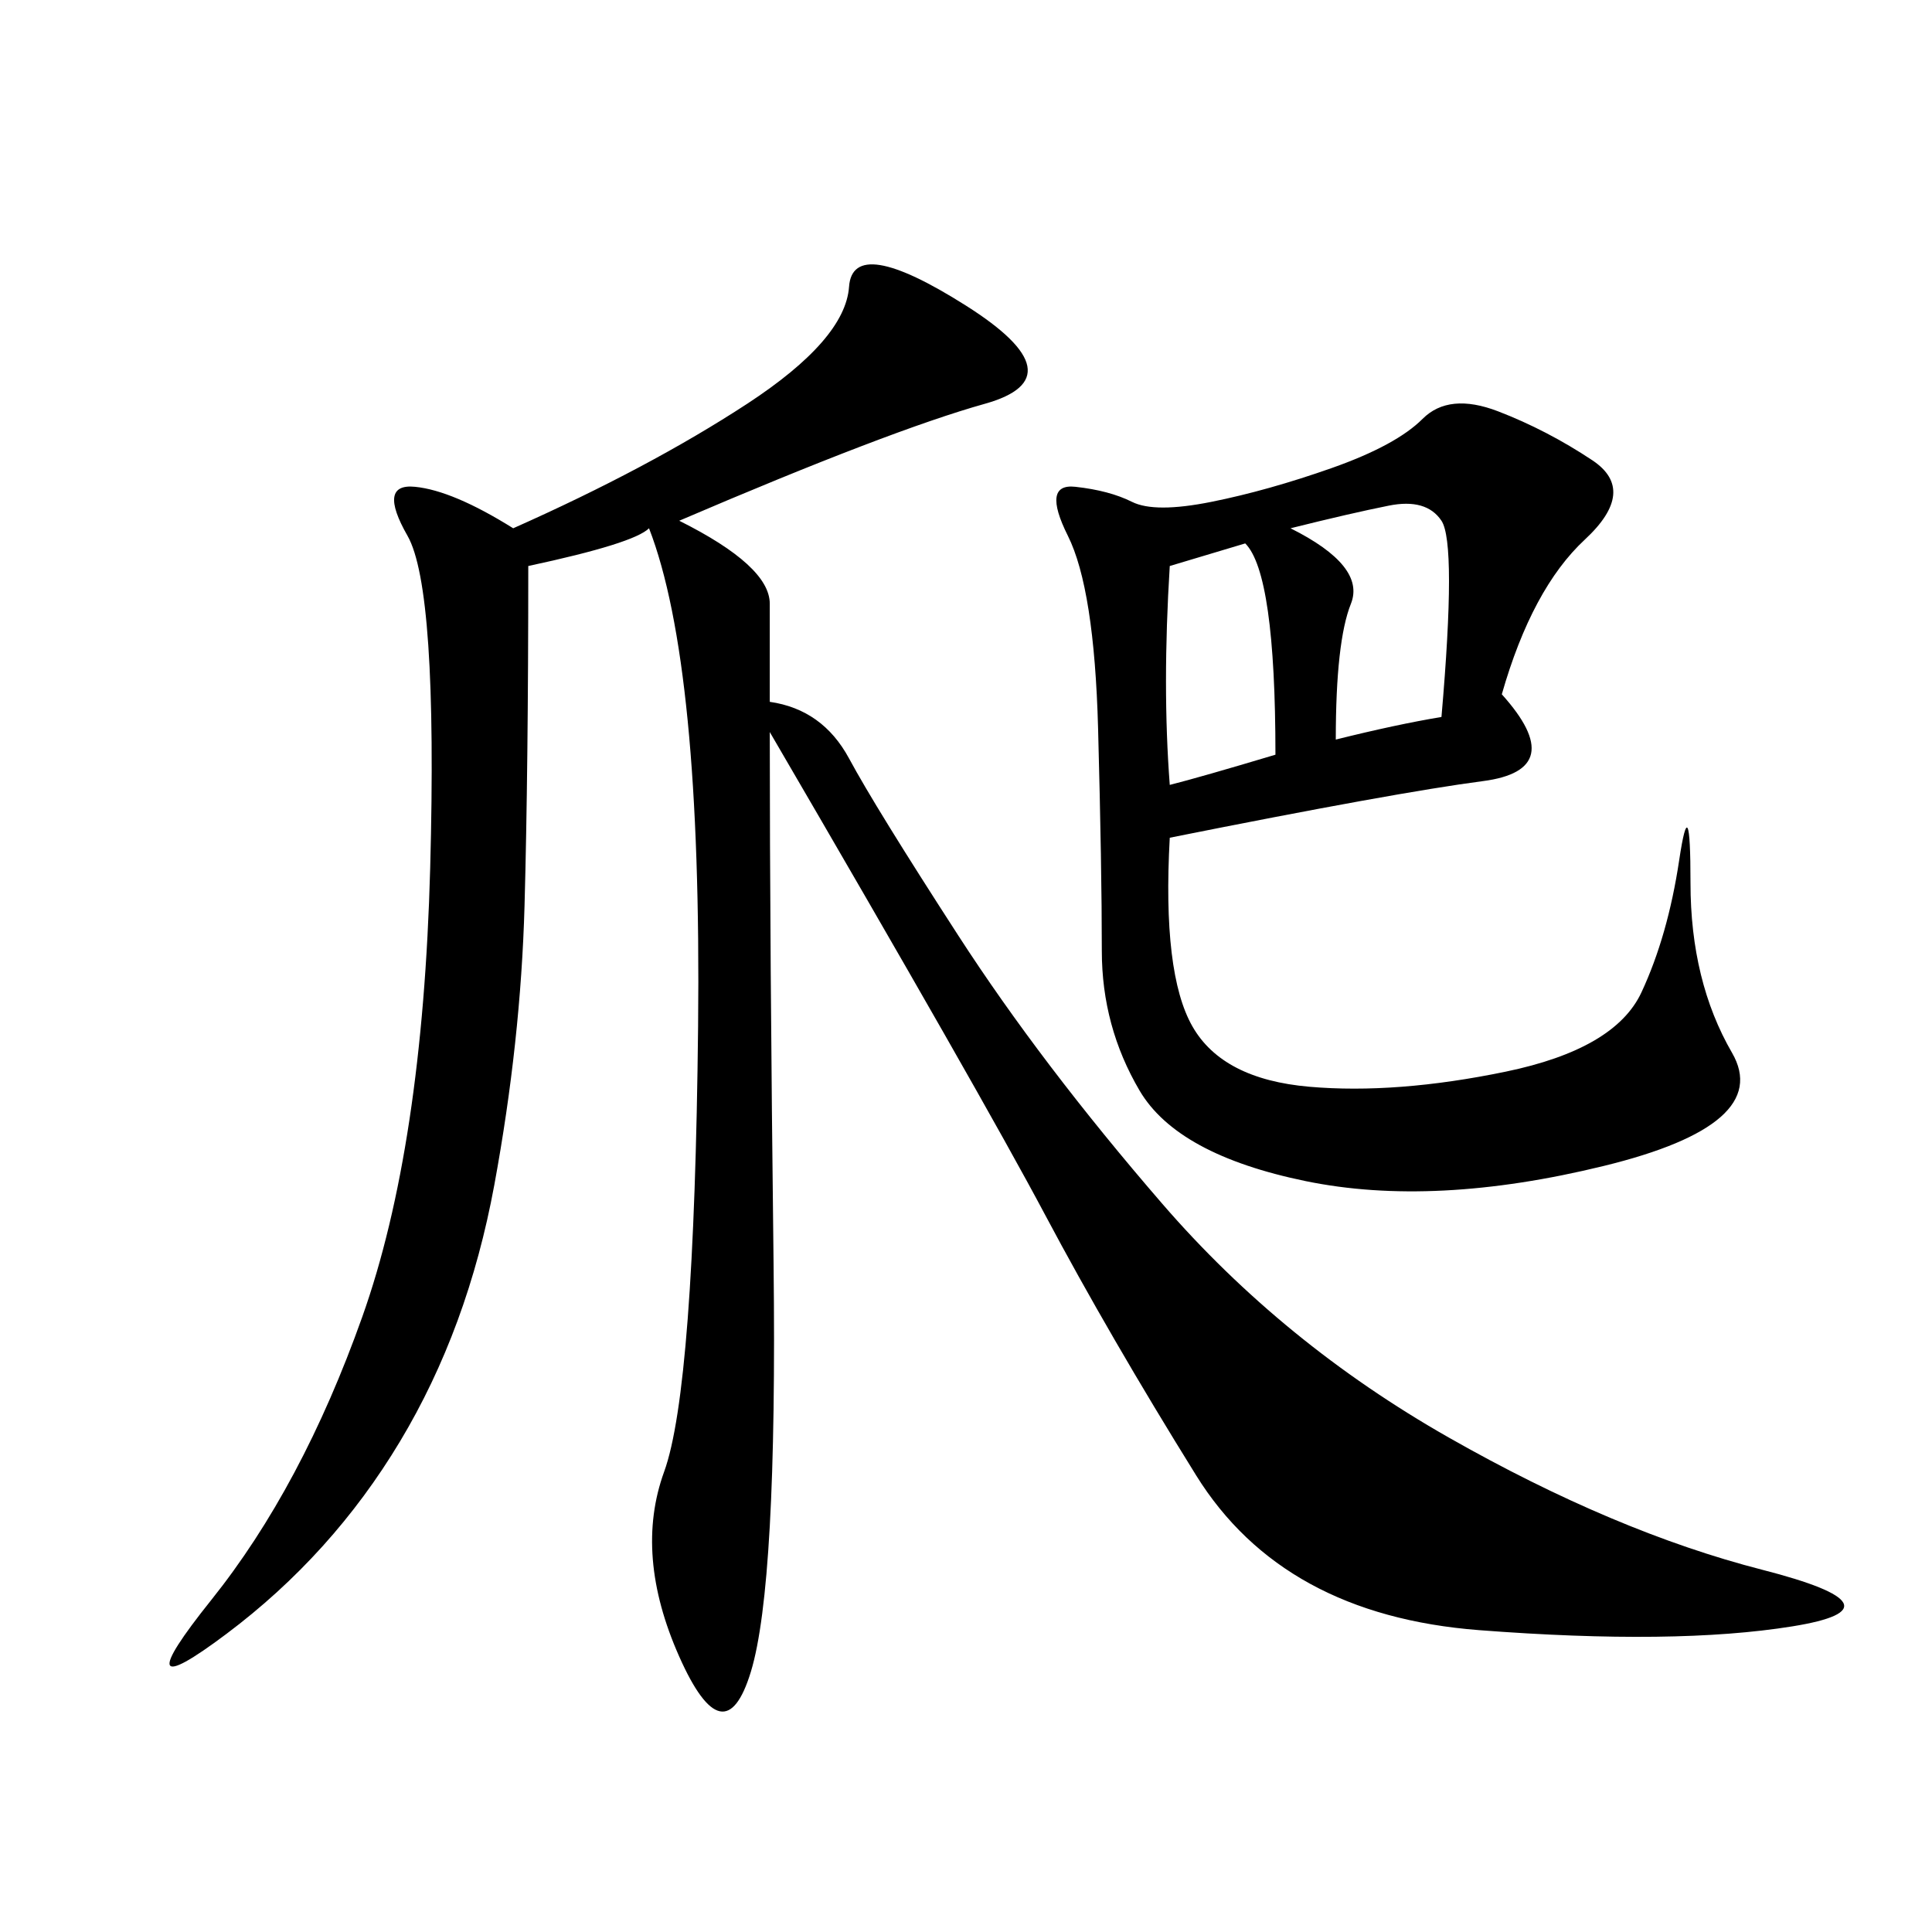 <svg xmlns="http://www.w3.org/2000/svg" xmlns:xlink="http://www.w3.org/1999/xlink" width="300" height="300"><path d="M105.47 80.86Q119.53 87.89 119.53 93.75L119.53 93.75L119.53 108.98Q127.73 110.16 131.84 117.77Q135.94 125.39 148.83 145.31Q161.72 165.23 180.47 186.91Q199.22 208.59 225 223.24Q250.78 237.89 273.63 243.75Q296.48 249.61 278.32 252.54Q260.16 255.47 229.69 253.13Q199.22 250.78 185.74 229.10Q172.27 207.42 162.30 188.67Q152.34 169.92 119.53 113.67L119.53 113.67Q119.53 146.48 120.12 196.29Q120.70 246.09 116.60 259.57Q112.50 273.05 105.47 257.23Q98.44 241.41 103.13 228.52Q107.81 215.63 108.40 159.38Q108.98 103.13 100.78 82.03L100.78 82.03Q98.44 84.38 82.03 87.89L82.03 87.89Q82.03 119.53 81.45 140.63Q80.86 161.72 76.76 183.98Q72.66 206.25 62.11 223.83Q51.56 241.41 35.16 253.71Q18.75 266.02 32.81 248.44Q46.88 230.86 56.25 204.49Q65.63 178.13 66.80 134.77Q67.97 91.41 63.28 83.20Q58.59 75 64.45 75.59Q70.31 76.17 79.69 82.03L79.69 82.03Q100.78 72.66 116.02 62.70Q131.25 52.73 131.84 44.53Q132.42 36.33 150 47.46Q167.58 58.59 152.93 62.70Q138.28 66.80 105.47 80.86L105.47 80.86ZM233.20 107.81Q243.75 119.53 230.27 121.29Q216.80 123.05 181.64 130.08L181.64 130.08Q180.47 151.17 185.16 159.38Q189.84 167.58 203.32 168.75Q216.80 169.92 233.79 166.41Q250.78 162.89 254.88 154.10Q258.98 145.31 260.74 133.59Q262.50 121.88 262.50 137.11L262.50 137.11Q262.50 152.34 268.95 163.48Q275.39 174.61 249.02 181.05Q222.66 187.50 202.73 183.40Q182.81 179.30 176.95 169.34Q171.09 159.38 171.09 147.66L171.09 147.66Q171.09 134.77 170.51 113.09Q169.92 91.41 165.82 83.20Q161.72 75 166.99 75.59Q172.27 76.17 175.78 77.93Q179.30 79.69 188.09 77.93Q196.88 76.17 206.84 72.66Q216.80 69.14 220.90 65.04Q225 60.94 232.62 63.87Q240.23 66.80 247.27 71.48Q254.30 76.17 246.09 83.79Q237.89 91.41 233.20 107.81L233.20 107.81ZM207.42 114.84Q216.80 112.50 223.83 111.33L223.83 111.33Q226.17 84.38 223.83 80.86Q221.48 77.34 215.63 78.52Q209.77 79.69 200.39 82.03L200.39 82.03Q212.11 87.89 209.77 93.75Q207.42 99.61 207.42 114.84L207.42 114.84ZM181.64 121.88Q186.33 120.70 198.05 117.19L198.05 117.19Q198.05 89.06 193.36 84.38L193.36 84.38L181.64 87.89Q180.47 106.64 181.64 121.88L181.64 121.88Z"/></svg>
